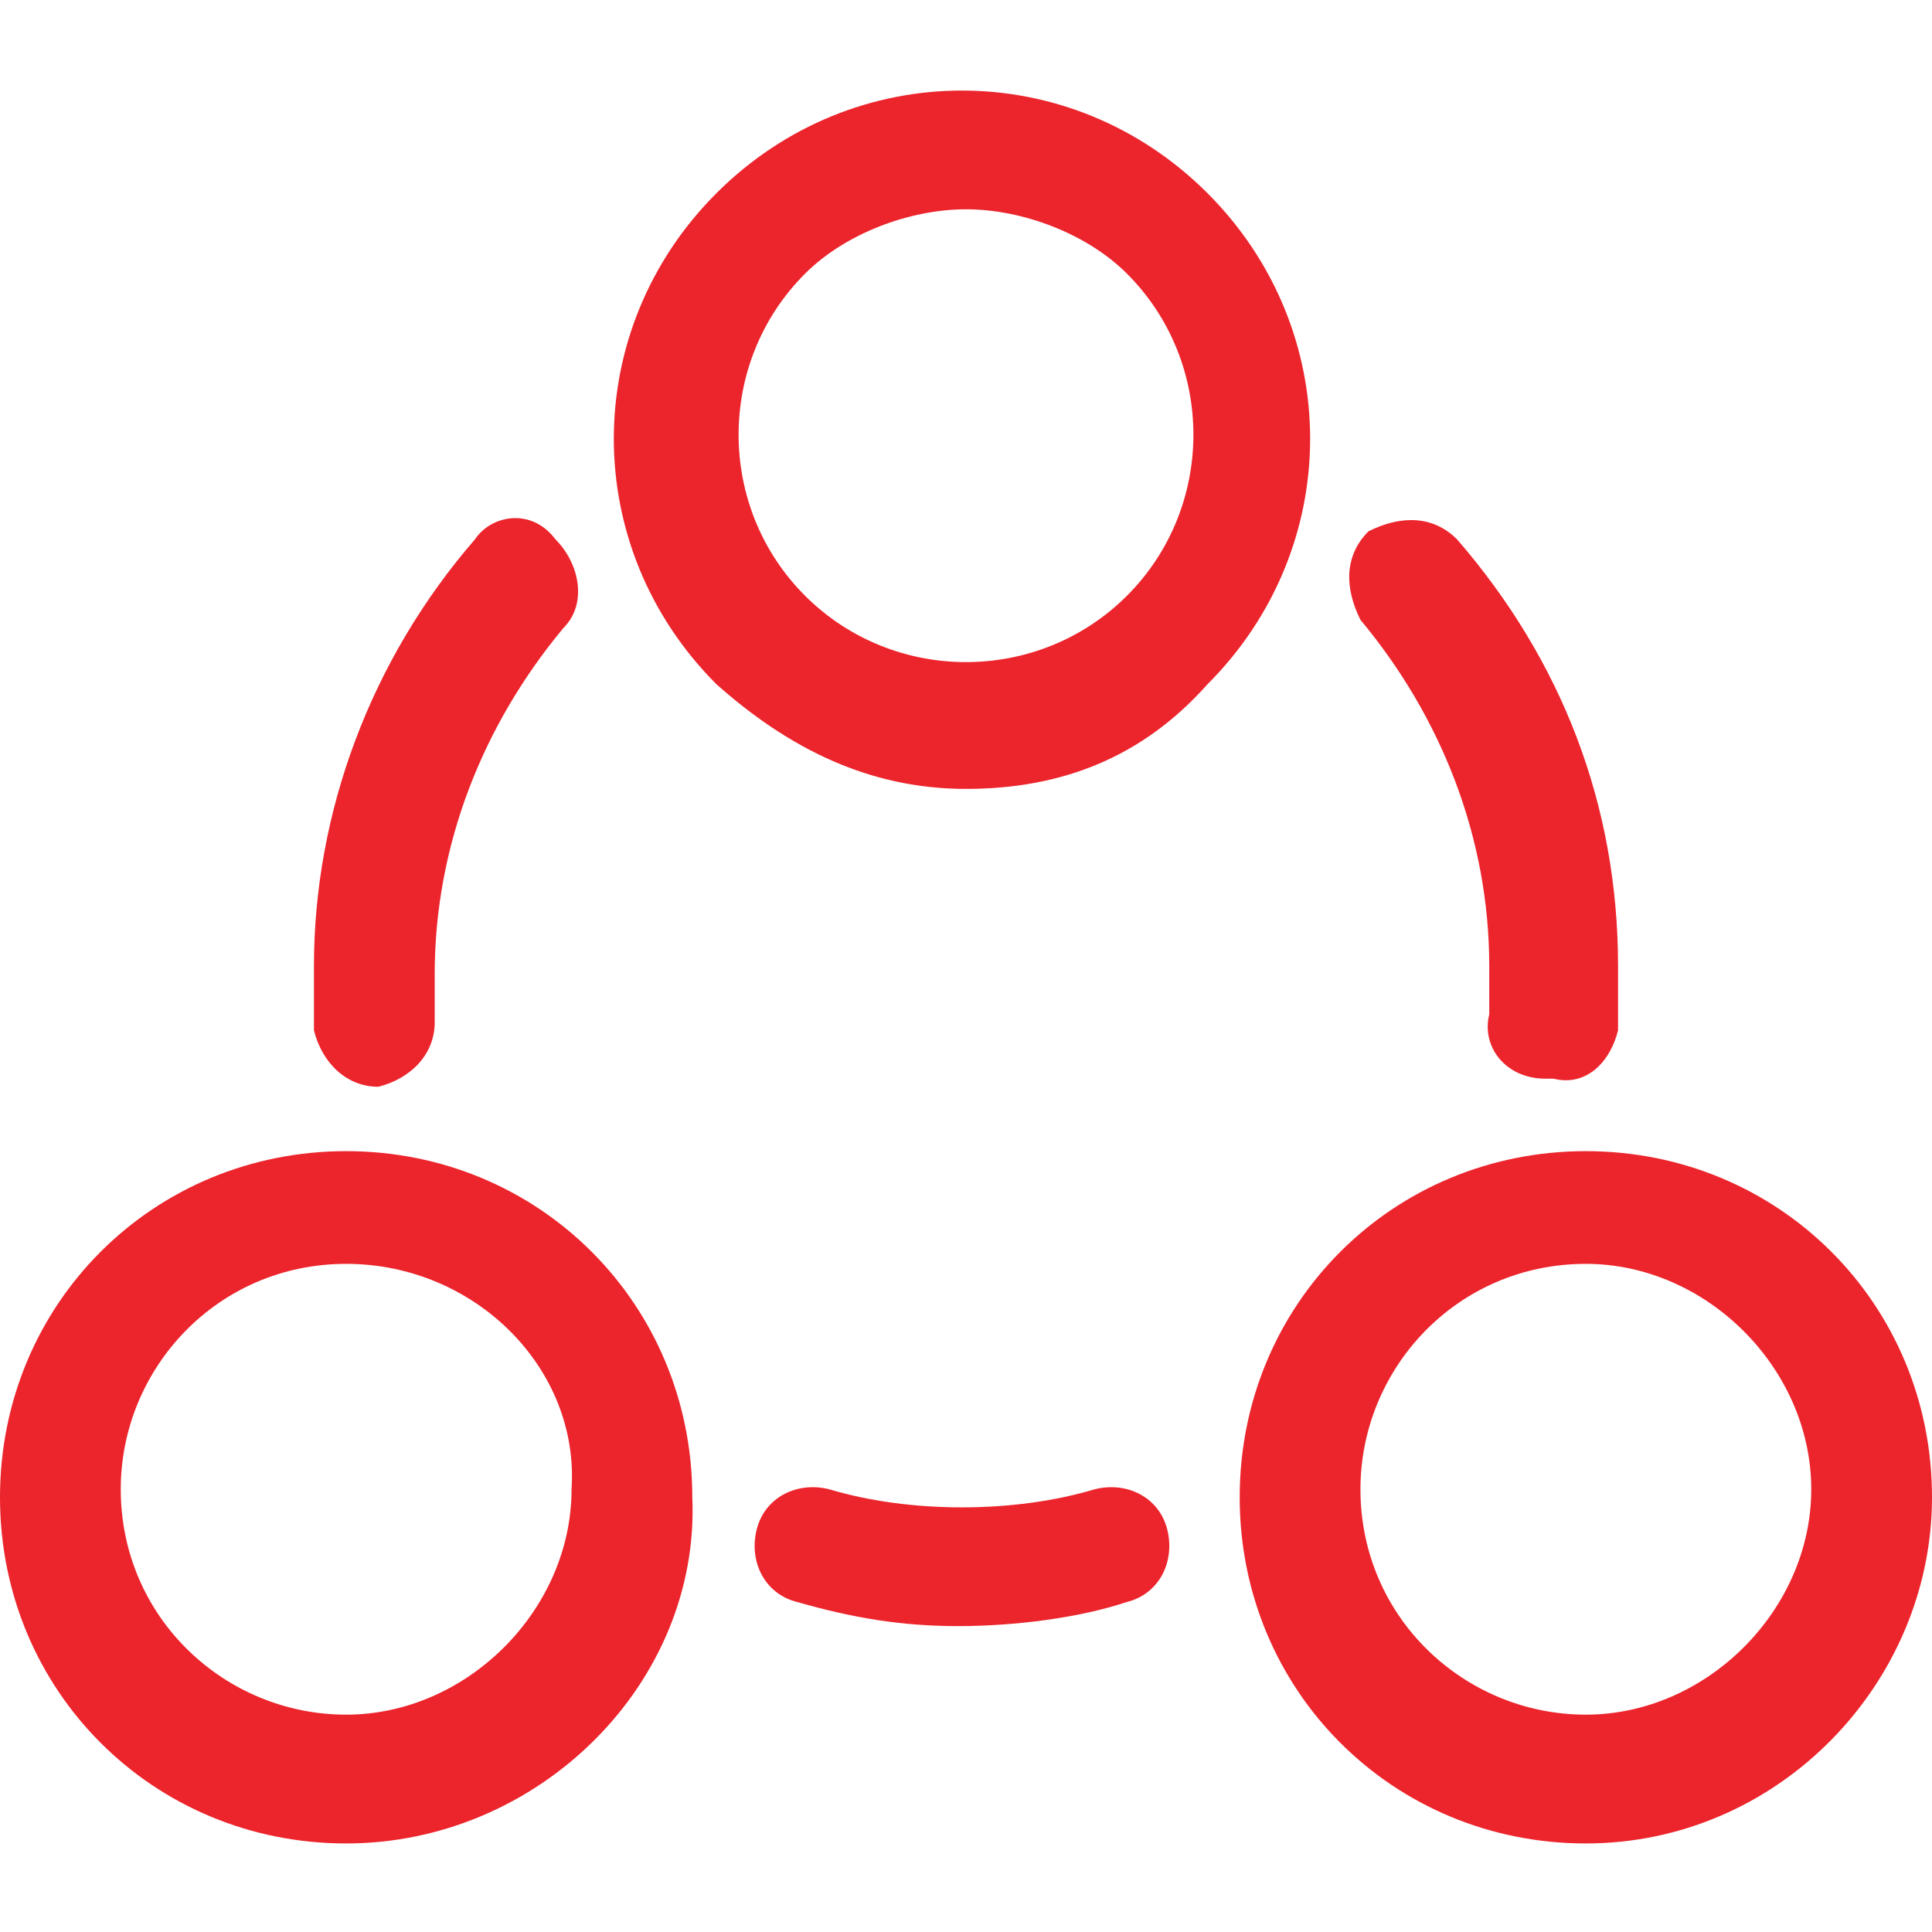 <?xml version="1.0" encoding="utf-8"?>
<!-- Generator: Adobe Illustrator 23.0.4, SVG Export Plug-In . SVG Version: 6.00 Build 0)  -->
<svg version="1.1" id="Layer_1" xmlns="http://www.w3.org/2000/svg" xmlns:xlink="http://www.w3.org/1999/xlink" x="0px" y="0px"
	 width="24px" height="24px" viewBox="0 0 24 24" style="enable-background:new 0 0 24 24;" xml:space="preserve">
<path style="fill:#EC242C;" d="M12,9.8c-1.2,0-2.2-0.5-3.1-1.3c-1.7-1.7-1.7-4.4,0-6.1c1.7-1.7,4.4-1.7,6.1,0l0,0
	c1.7,1.7,1.7,4.4,0,6.1C14.2,9.4,13.2,9.8,12,9.8z M12,2.6c-0.7,0-1.5,0.3-2,0.8c-1.1,1.1-1.1,2.9,0,4c1.1,1.1,2.9,1.1,4,0
	c1.1-1.1,1.1-2.9,0-4C13.5,2.9,12.7,2.6,12,2.6z M19.7,22.9c-2.4,0-4.3-1.9-4.3-4.3c0-2.4,1.9-4.3,4.3-4.3s4.3,1.9,4.3,4.3
	C24,20.9,22.1,22.9,19.7,22.9z M19.7,15.7c-1.6,0-2.8,1.3-2.8,2.8c0,1.6,1.3,2.8,2.8,2.8s2.8-1.3,2.8-2.8
	C22.5,17,21.2,15.7,19.7,15.7z M4.3,22.9c-2.4,0-4.3-1.9-4.3-4.3c0-2.4,1.9-4.3,4.3-4.3s4.3,1.9,4.3,4.3C8.7,20.9,6.7,22.9,4.3,22.9
	z M4.3,15.7c-1.6,0-2.8,1.3-2.8,2.8c0,1.6,1.3,2.8,2.8,2.8s2.8-1.3,2.8-2.8C7.2,17,5.9,15.7,4.3,15.7z M20.1,12.8c0-0.3,0-0.5,0-0.8
	c0-2-0.7-3.8-2-5.3c-0.3-0.3-0.7-0.3-1.1-0.1c-0.3,0.3-0.3,0.7-0.1,1.1c1,1.2,1.6,2.7,1.6,4.3c0,0.2,0,0.4,0,0.6
	c-0.1,0.4,0.2,0.8,0.7,0.8c0,0,0.1,0,0.1,0C19.7,13.5,20,13.2,20.1,12.8z M4.7,13.5c0.4-0.1,0.7-0.4,0.7-0.8c0-0.2,0-0.4,0-0.6
	c0-1.6,0.6-3.1,1.6-4.3c0.3-0.3,0.2-0.8-0.1-1.1C6.6,6.3,6.1,6.4,5.9,6.7c-1.3,1.5-2,3.4-2,5.3c0,0.3,0,0.5,0,0.8
	C4,13.2,4.3,13.5,4.7,13.5C4.7,13.5,4.7,13.5,4.7,13.5z M14,19.9c0.4-0.1,0.6-0.5,0.5-0.9c-0.1-0.4-0.5-0.6-0.9-0.5
	c-1,0.3-2.3,0.3-3.3,0c-0.4-0.1-0.8,0.1-0.9,0.5s0.1,0.8,0.5,0.9c0.7,0.2,1.3,0.3,2,0.3S13.4,20.1,14,19.9z"/>
</svg>
